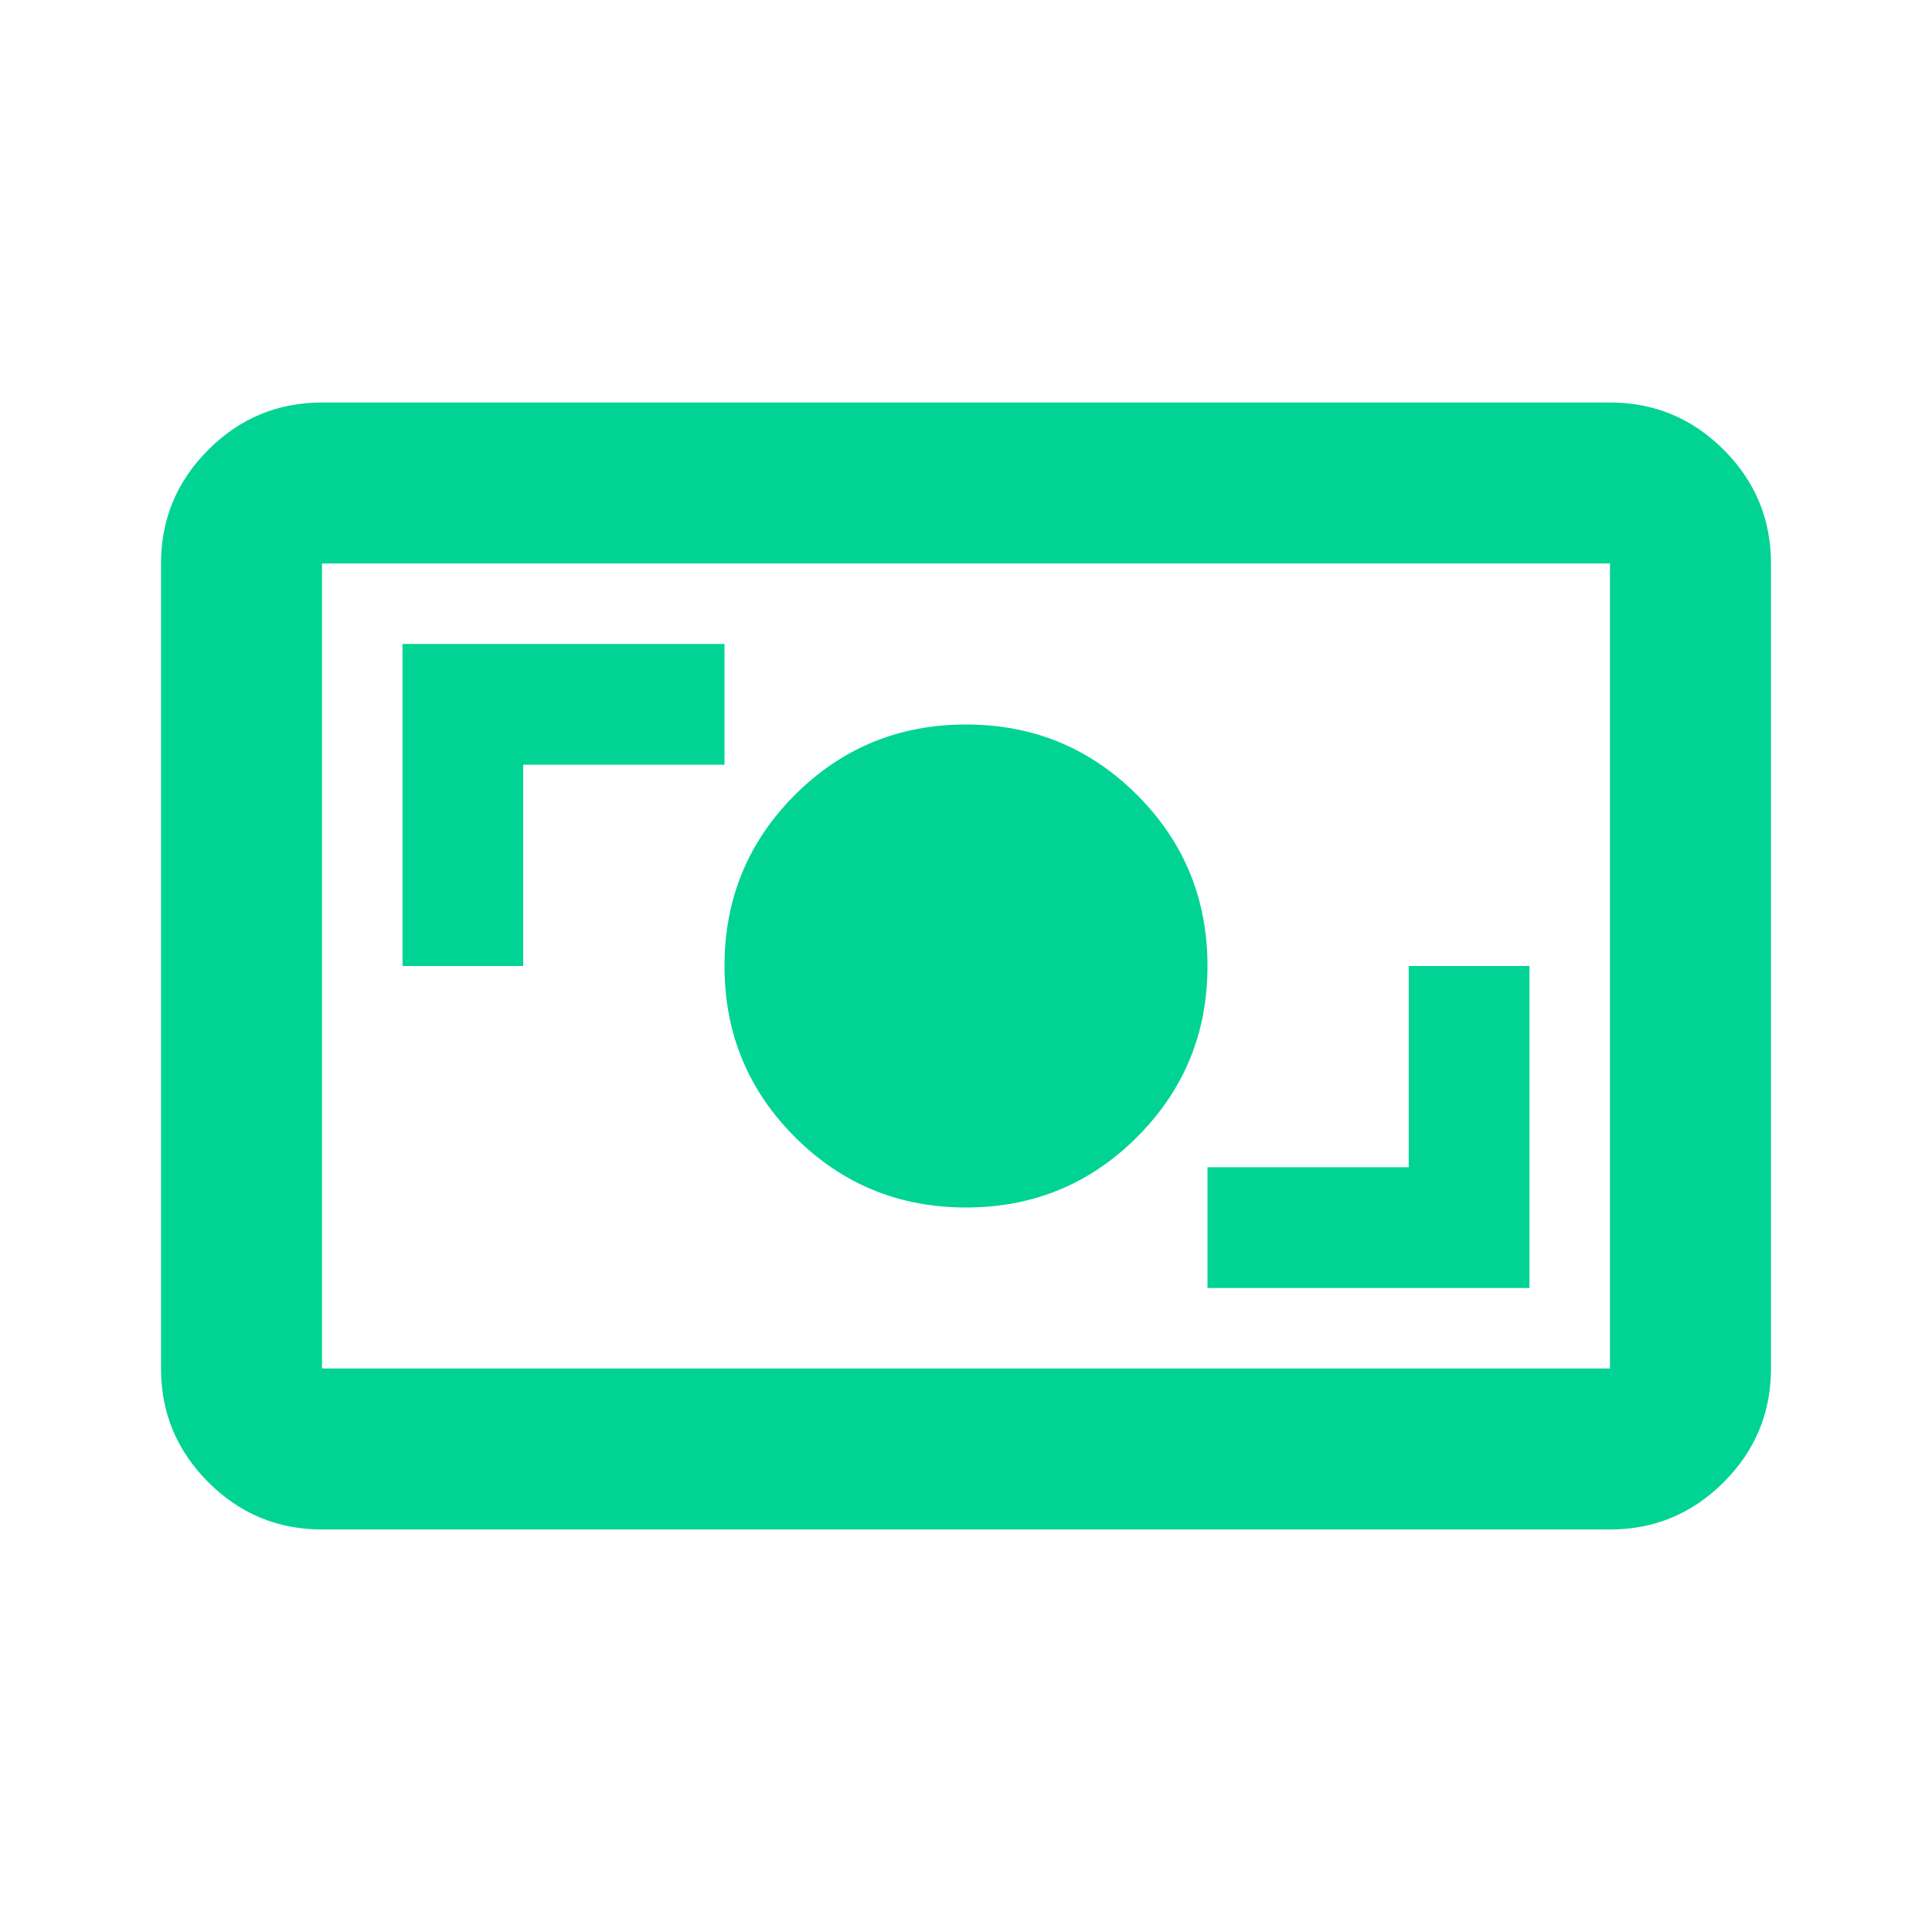<svg width="32" height="32" viewBox="0 0 32 32" fill="none" xmlns="http://www.w3.org/2000/svg">
<path d="M5.333 25.333C4.6 25.333 3.972 25.072 3.45 24.55C2.928 24.028 2.667 23.4 2.667 22.666V9.333C2.667 8.6 2.928 7.972 3.45 7.45C3.972 6.928 4.6 6.667 5.333 6.667H26.666C27.4 6.667 28.028 6.928 28.55 7.45C29.072 7.972 29.333 8.6 29.333 9.333V22.666C29.333 23.4 29.072 24.028 28.55 24.55C28.028 25.072 27.4 25.333 26.666 25.333H5.333ZM5.333 22.666H26.666V9.333H5.333V22.666ZM20 21.333H25.333V16H23.333V19.333H20V21.333ZM16 20C17.111 20 18.055 19.611 18.833 18.833C19.611 18.055 20 17.111 20 16C20 14.889 19.611 13.944 18.833 13.166C18.055 12.389 17.111 12 16 12C14.889 12 13.944 12.389 13.166 13.166C12.389 13.944 12 14.889 12 16C12 17.111 12.389 18.055 13.166 18.833C13.944 19.611 14.889 20 16 20ZM6.667 16H8.666V12.666H12V10.666H6.667V16Z" fill="#00D393"/>
</svg>
